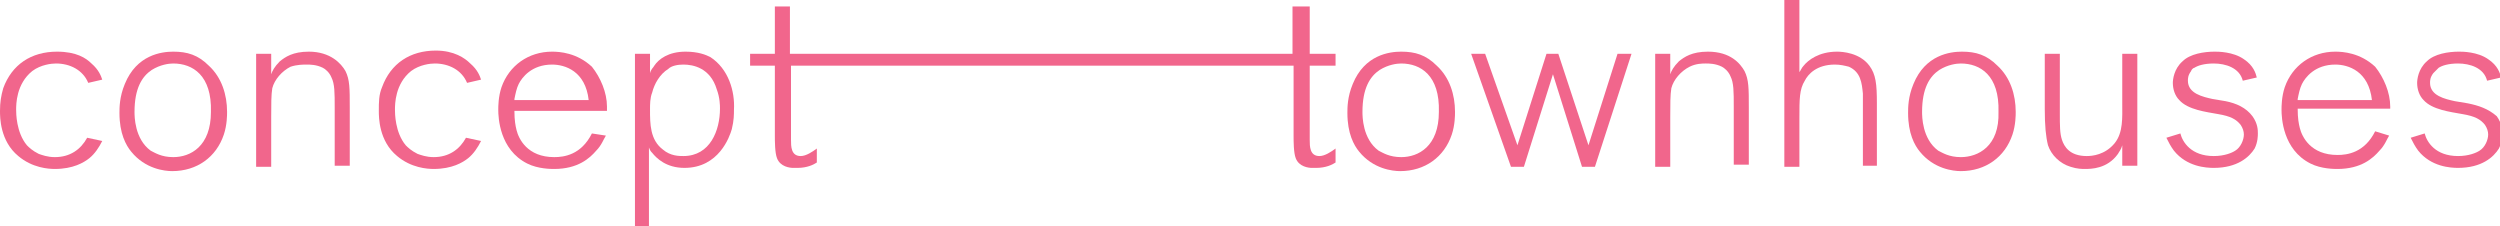<!-- Generator: Adobe Illustrator 19.2.0, SVG Export Plug-In  -->
<svg version="1.1"
	 xmlns="http://www.w3.org/2000/svg" xmlns:xlink="http://www.w3.org/1999/xlink" xmlns:a="http://ns.adobe.com/AdobeSVGViewerExtensions/3.0/"
	 x="0px" y="0px" width="232.3px" height="21px" viewBox="0 0 232.3 21" style="enable-background:new 0 0 232.3 21;"
	 xml:space="preserve">
<style type="text/css">
	.st0{fill:#F1668C;}
</style>
<defs>
</defs>
<g>
	<g>
		<path class="st0" d="M5.2,5.9c1.3,0,2.5,0.6,3,1.8l1.3-0.3c-0.1-0.3-0.3-0.9-1-1.5C8,5.4,7.1,4.8,5.3,4.8c-2.4,0-4.2,1.2-5,3.4
			C0.1,8.9,0,9.5,0,10.3c0,0.6,0,2.8,1.7,4.2c1.3,1.1,2.8,1.2,3.4,1.2c1.7,0,2.7-0.6,3.2-1c0.5-0.4,0.9-1,1.2-1.6l-1.4-0.3
			c-0.6,1.1-1.6,1.8-3,1.8c-0.7,0-1.2-0.2-1.5-0.3C3,14,2.7,13.7,2.5,13.5c-1-1.2-1-3-1-3.3c0-0.5,0-2.4,1.5-3.6
			C3.8,6,4.8,5.9,5.2,5.9z"/>
		<path class="st0" d="M16.1,4.8c-1.1,0-3.4,0.3-4.5,3c-0.5,1.2-0.5,2.2-0.5,2.7c0,1.9,0.6,3,1.1,3.6c1.3,1.6,3.1,1.8,3.8,1.8
			c2.3,0,4.1-1.3,4.8-3.4c0.3-0.9,0.3-1.8,0.3-2.1c0-1.6-0.5-3.2-1.7-4.3C18.4,5.1,17.4,4.8,16.1,4.8z M16.1,14.6
			c-1.1,0-1.7-0.4-2.1-0.6c-1.5-1.1-1.5-3.2-1.5-3.6c0-2.2,0.7-3.3,1.6-3.9c0.8-0.5,1.6-0.6,2-0.6c1.8,0,3.6,1.1,3.5,4.5
			C19.6,13.6,17.7,14.6,16.1,14.6z"/>
		<path class="st0" d="M28.7,4.8c-1.5,0-2.2,0.5-2.7,0.9c-0.5,0.5-0.7,0.9-0.8,1.2V5h-1.4v10.5h1.4v-4.6c0-1.2,0-2.1,0.1-2.7
			c0.2-0.8,0.9-1.6,1.7-2C27.6,6,28.2,6,28.5,6c0.3,0,0.9,0,1.5,0.3c0.2,0.1,0.6,0.4,0.8,0.9c0.3,0.6,0.3,1.4,0.3,2.8v5.4h1.4V10
			c0-1.8,0-2.6-0.4-3.4C31.7,5.9,30.7,4.8,28.7,4.8z"/>
		<path class="st0" d="M40.4,5.9c1.3,0,2.5,0.6,3,1.8l1.3-0.3c-0.1-0.3-0.3-0.9-1-1.5c-0.5-0.5-1.5-1.2-3.2-1.2
			c-2.4,0-4.2,1.2-5,3.4c-0.3,0.7-0.3,1.4-0.3,2.2c0,0.6,0,2.8,1.7,4.2c1.3,1.1,2.8,1.2,3.4,1.2c1.7,0,2.7-0.6,3.2-1
			c0.5-0.4,0.9-1,1.2-1.6l-1.4-0.3c-0.6,1.1-1.6,1.8-3,1.8c-0.7,0-1.2-0.2-1.5-0.3c-0.6-0.3-0.9-0.6-1.1-0.8c-1-1.2-1-3-1-3.3
			c0-0.5,0-2.4,1.5-3.6C39,6,40,5.9,40.4,5.9z"/>
		<path class="st0" d="M51.3,4.8c-2.2,0-4,1.3-4.7,3.3c-0.3,0.9-0.3,1.8-0.3,2.1c0,0.7,0.1,3.7,2.7,5c1,0.5,2.2,0.5,2.5,0.5
			c2.2,0,3.3-1,3.9-1.7c0.5-0.5,0.7-1.1,0.9-1.4L55,12.4c-1,2-2.6,2.2-3.5,2.2c-2.5,0-3.3-1.7-3.5-2.5c-0.1-0.4-0.2-0.9-0.2-1.8h8.6
			V9.9c0-1.3-0.6-2.7-1.4-3.7C53.6,4.9,52,4.8,51.3,4.8z M47.8,9.2c0.1-0.5,0.2-1,0.4-1.4c0.3-0.6,1.2-1.8,3.1-1.8
			c1.2,0,3.1,0.6,3.4,3.3H47.8z"/>
		<path class="st0" d="M66,5.3c-0.4-0.2-1.1-0.5-2.3-0.5c-1.6,0-2.5,0.7-2.9,1.3c-0.1,0.2-0.3,0.3-0.4,0.7V5H59v16h1.3v-7.3
			c0.1,0.3,0.2,0.4,0.3,0.5c0.4,0.5,1.3,1.4,3,1.4c3.2,0,4.2-2.9,4.4-3.6c0.2-0.8,0.2-1.4,0.2-1.8C68.3,8.5,67.7,6.4,66,5.3z
			 M66.9,10.1c0,2-0.9,4.4-3.4,4.4c-0.4,0-1.2,0-1.9-0.6c-1.2-0.9-1.2-2.4-1.2-3.7c0-0.5,0-1.1,0.2-1.6c0.2-0.8,0.7-1.7,1.5-2.2
			C62.4,6.1,63,6,63.5,6c0.9,0,2.5,0.3,3.1,2.3C66.9,9.1,66.9,9.8,66.9,10.1z"/>
		<path class="st0" d="M121.4,0.6h-1.3V5h-2.3h-42h-2.4V0.6H72V5h-2.3v1.1H72v6.5c0,0.5,0,1.6,0.2,2.1c0.3,0.8,1.2,0.9,1.5,0.9
			c0.1,0,0.3,0,0.4,0c0.9,0,1.5-0.3,1.8-0.5v-1.3c-0.4,0.3-1,0.7-1.5,0.7c-0.9,0-0.9-0.9-0.9-1.5c0-0.4,0-0.7,0-1.1V6.1h2.4h42h2.3
			v6.5c0,0.5,0,1.6,0.2,2.1c0.3,0.8,1.2,0.9,1.5,0.9c0.1,0,0.3,0,0.4,0c0.9,0,1.5-0.3,1.8-0.5v-1.3c-0.4,0.3-1,0.7-1.5,0.7
			c-0.9,0-0.9-0.9-0.9-1.5c0-0.4,0-0.7,0-1.1V6.1h2.4V5h-2.4V0.6z"/>
		<path class="st0" d="M130.2,4.8c-1.1,0-3.4,0.3-4.5,3c-0.5,1.2-0.5,2.2-0.5,2.7c0,1.9,0.6,3,1.1,3.6c1.3,1.6,3.1,1.8,3.8,1.8
			c2.3,0,4.1-1.3,4.8-3.4c0.3-0.9,0.3-1.8,0.3-2.1c0-1.6-0.5-3.2-1.7-4.3C132.5,5.1,131.5,4.8,130.2,4.8z M130.2,14.6
			c-1.1,0-1.7-0.4-2.1-0.6c-1.5-1.1-1.5-3.2-1.5-3.6c0-2.2,0.7-3.3,1.6-3.9c0.8-0.5,1.6-0.6,2-0.6c1.8,0,3.6,1.1,3.5,4.5
			C133.7,13.6,131.8,14.6,130.2,14.6z"/>
		<polygon class="st0" points="147.6,13.5 144.8,5 143.7,5 141,13.5 138,5 136.7,5 140.4,15.5 141.6,15.5 144.3,6.9 147,15.5
			148.2,15.5 151.6,5 150.3,5 		"/>
		<path class="st0" d="M158.7,4.8c-1.5,0-2.2,0.5-2.7,0.9c-0.5,0.5-0.7,0.9-0.8,1.2V5h-1.4v10.5h1.4v-4.6c0-1.2,0-2.1,0.1-2.7
			c0.2-0.8,0.9-1.6,1.7-2c0.6-0.3,1.2-0.3,1.5-0.3c0.3,0,0.9,0,1.5,0.3c0.2,0.1,0.6,0.4,0.8,0.9c0.3,0.6,0.3,1.4,0.3,2.8v5.4h1.4V10
			c0-1.8,0-2.6-0.4-3.4C161.7,5.9,160.8,4.8,158.7,4.8z"/>
		<path class="st0" d="M170.7,4.8c-1.7,0-2.7,0.8-3.1,1.3c-0.2,0.2-0.3,0.5-0.4,0.6V0h-1.4v15.5h1.4V11c0-1.8,0-2.7,0.5-3.5
			c0.3-0.6,1.1-1.5,2.8-1.5c0.5,0,0.9,0.1,1.3,0.2c1.1,0.5,1.2,1.5,1.3,2.5c0,0.4,0,0.7,0,1v5.7h1.3V9.6c0-1.8-0.1-2.7-0.7-3.5
			C172.8,4.9,171.2,4.8,170.7,4.8z"/>
		<path class="st0" d="M182.3,4.8c-1.1,0-3.4,0.3-4.5,3c-0.5,1.2-0.5,2.2-0.5,2.7c0,1.9,0.6,3,1.1,3.6c1.3,1.6,3.1,1.8,3.8,1.8
			c2.3,0,4.1-1.3,4.8-3.4c0.3-0.9,0.3-1.8,0.3-2.1c0-1.6-0.5-3.2-1.7-4.3C184.6,5.1,183.6,4.8,182.3,4.8z M182.2,14.6
			c-1.1,0-1.7-0.4-2.1-0.6c-1.5-1.1-1.5-3.2-1.5-3.6c0-2.2,0.7-3.3,1.6-3.9c0.8-0.5,1.6-0.6,2-0.6c1.8,0,3.6,1.1,3.5,4.5
			C185.8,13.6,183.8,14.6,182.2,14.6z"/>
		<path class="st0" d="M197.2,9.6c0,1.3,0.1,2.7-0.7,3.7c-0.9,1.1-2.1,1.2-2.6,1.2c-1.6,0-2.1-0.9-2.3-1.5c-0.2-0.6-0.2-1.3-0.2-2.5
			V5H190v5.1c0,1.6,0.1,2.6,0.3,3.4c0.3,0.9,1.1,1.7,2.1,2c0.6,0.2,1.1,0.2,1.3,0.2c0.6,0,2.1,0,3.1-1.4c0.1-0.2,0.3-0.4,0.4-0.8
			v1.9h1.4V5h-1.4V9.6z"/>
		<path class="st0" d="M203.9,6.3c0.3-0.2,0.9-0.4,1.8-0.4c1.1,0,2.4,0.4,2.7,1.6l1.3-0.3c-0.1-0.4-0.3-1.1-1.2-1.7
			c-1-0.7-2.4-0.7-2.7-0.7c-1,0-2.3,0.2-3,0.9c-0.8,0.7-0.9,1.7-0.9,2c0,0.6,0.2,1.2,0.6,1.6c0.8,0.9,2.5,1.1,3.6,1.3
			c1.2,0.2,1.7,0.5,2.1,1c0.2,0.3,0.3,0.6,0.3,0.9c0,0.5-0.3,1.2-0.8,1.5c-0.3,0.2-1,0.5-2,0.5c-2.1,0-2.9-1.3-3.1-2.1l-1.3,0.4
			c0.2,0.4,0.4,0.8,0.7,1.2c1.2,1.5,3,1.6,3.7,1.6c2.2,0,3.3-1,3.8-1.8c0.3-0.6,0.3-1.2,0.3-1.4c0-0.3,0-0.9-0.5-1.6
			c-0.6-0.8-1.5-1.2-2.5-1.4l-1.2-0.2c-0.9-0.2-2.3-0.5-2.3-1.7c0-0.2,0-0.5,0.3-0.9C203.6,6.5,203.8,6.3,203.9,6.3z"/>
		<path class="st0" d="M217,4.8c-2.2,0-4,1.3-4.7,3.3c-0.3,0.9-0.3,1.8-0.3,2.1c0,0.7,0.1,3.7,2.7,5c1,0.5,2.2,0.5,2.5,0.5
			c2.2,0,3.3-1,3.9-1.7c0.5-0.5,0.7-1.1,0.9-1.4l-1.3-0.4c-1,2-2.6,2.2-3.5,2.2c-2.5,0-3.3-1.7-3.5-2.5c-0.1-0.4-0.2-0.9-0.2-1.8
			h8.6V9.9c0-1.3-0.6-2.7-1.4-3.7C219.3,4.9,217.7,4.8,217,4.8z M213.5,9.2c0.1-0.5,0.2-1,0.4-1.4c0.3-0.6,1.2-1.8,3.1-1.8
			c1.2,0,3.1,0.6,3.4,3.3H213.5z"/>
		<path class="st0" d="M229.3,9.6l-1.2-0.2c-0.9-0.2-2.3-0.5-2.3-1.7c0-0.2,0-0.5,0.3-0.9c0.2-0.2,0.4-0.4,0.5-0.5
			c0.3-0.2,0.9-0.4,1.8-0.4c1.1,0,2.4,0.4,2.7,1.6l1.3-0.3c-0.1-0.4-0.3-1.1-1.2-1.7c-1-0.7-2.4-0.7-2.7-0.7c-1,0-2.3,0.2-3,0.9
			c-0.8,0.7-0.9,1.7-0.9,2c0,0.6,0.2,1.2,0.6,1.6c0.8,0.9,2.5,1.1,3.6,1.3c1.2,0.2,1.7,0.5,2.1,1c0.2,0.3,0.3,0.6,0.3,0.9
			c0,0.5-0.3,1.2-0.8,1.5c-0.3,0.2-1,0.5-2,0.5c-2.1,0-2.9-1.3-3.1-2.1l-1.3,0.4c0.2,0.4,0.4,0.8,0.7,1.2c1.2,1.5,3,1.6,3.7,1.6
			c2.2,0,3.3-1,3.8-1.8c0.3-0.6,0.3-1.2,0.3-1.4c0-0.3,0-0.9-0.5-1.6C231.2,10.1,230.3,9.8,229.3,9.6z"/>
	</g>
</g>
</svg>
